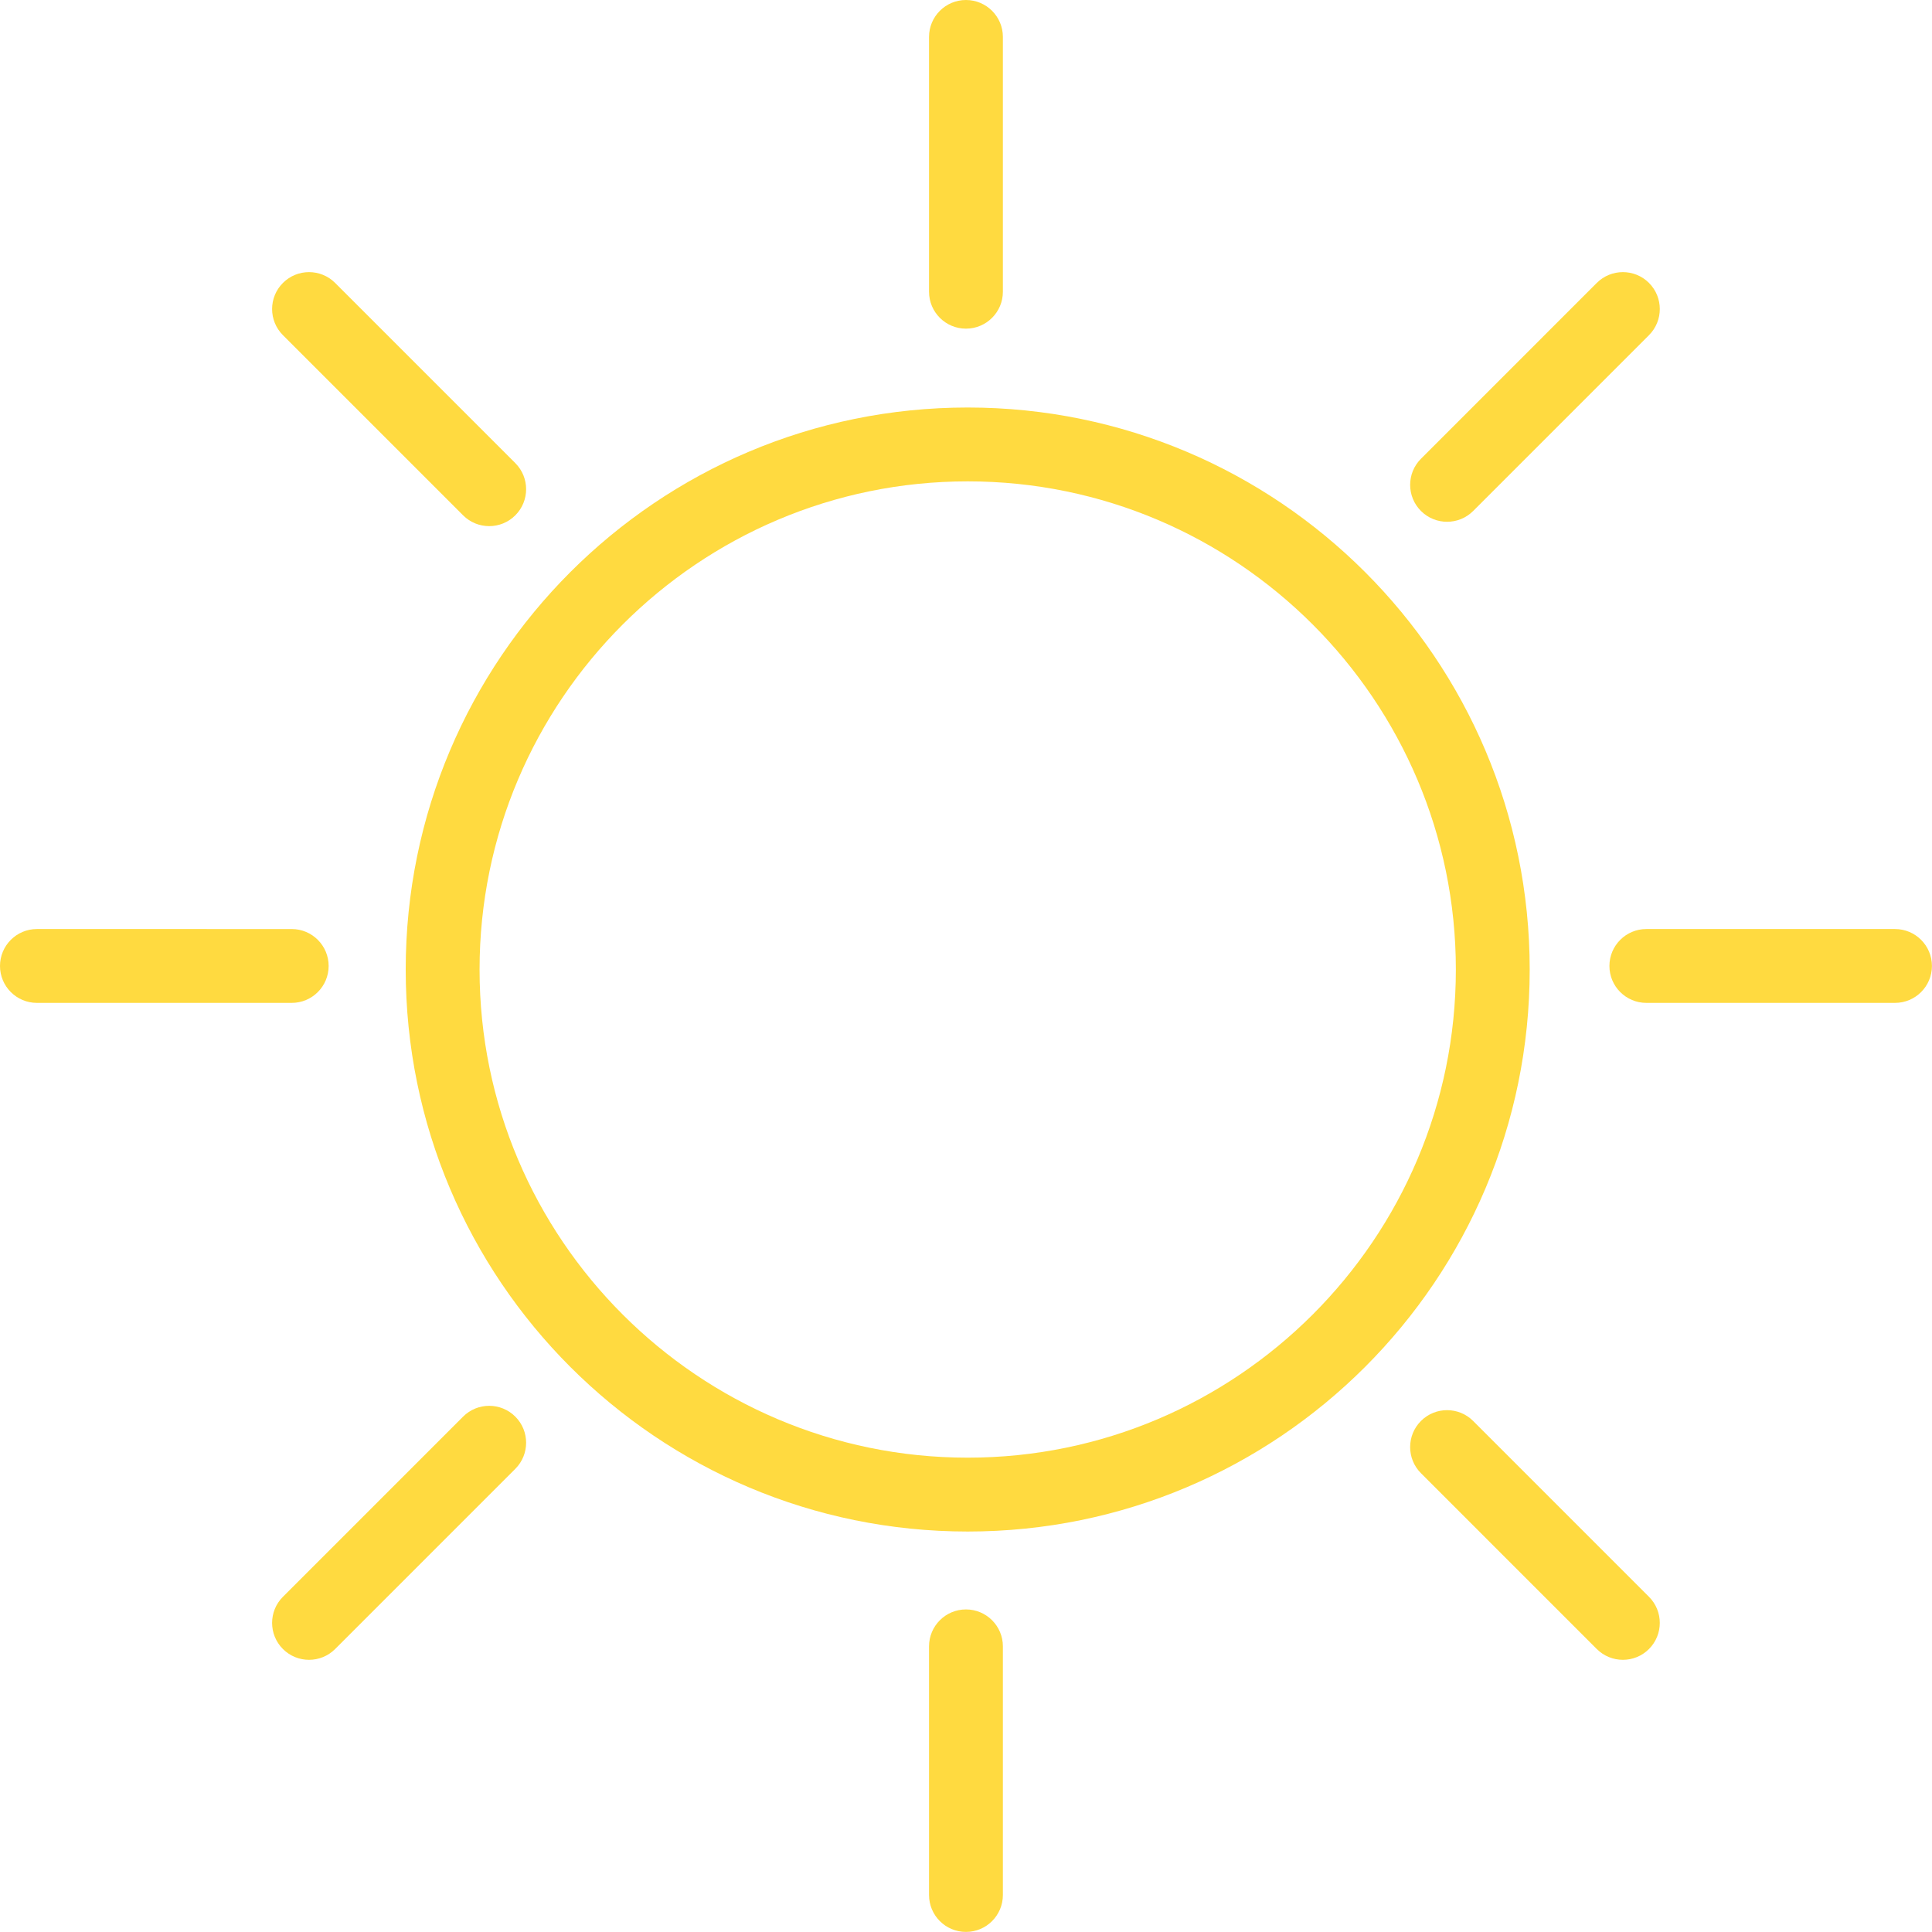 <?xml version="1.0" encoding="utf-8"?>
<!-- Generator: Adobe Illustrator 16.0.0, SVG Export Plug-In . SVG Version: 6.00 Build 0)  -->
<!DOCTYPE svg PUBLIC "-//W3C//DTD SVG 1.1//EN" "http://www.w3.org/Graphics/SVG/1.1/DTD/svg11.dtd">
<svg version="1.1" id="Icons" xmlns="http://www.w3.org/2000/svg" xmlns:xlink="http://www.w3.org/1999/xlink" x="0px" y="0px"
	   viewBox="0 0 198.425 198.43" enable-background="new 0 0 198.425 198.43"
	 xml:space="preserve">
<g>
	<g>
		<g>
			<path fill="#ffda40" d="M99.209,33.754c-2.095,0-3.793-1.698-3.793-3.792V3.793C95.416,1.699,97.114,0,99.209,0
				c2.093,0,3.792,1.699,3.792,3.793v26.169C103.001,32.057,101.302,33.754,99.209,33.754z"/>
		</g>
		<g>
			<path fill="#ffda40" d="M99.209,198.417c-2.095,0-3.793-1.697-3.793-3.792v-25.537c0-2.094,1.698-3.792,3.793-3.792
				c2.093,0,3.792,1.698,3.792,3.792v25.537C103.001,196.72,101.302,198.417,99.209,198.417z"/>
		</g>
	</g>
	<g>
		<g>
			<path fill="#ffda40" d="M50.243,54.036c-0.971,0-1.941-0.369-2.682-1.11L29.057,34.422c-1.481-1.481-1.481-3.883,0-5.363
				c1.481-1.48,3.883-1.481,5.364,0l18.503,18.504c1.481,1.481,1.481,3.883,0,5.363C52.184,53.666,51.214,54.036,50.243,54.036z"/>
		</g>
		<g>
			<path fill="#ffda40" d="M166.677,170.471c-0.971,0-1.939-0.37-2.682-1.11l-18.057-18.058c-1.48-1.481-1.48-3.883,0-5.363
				c1.479-1.48,3.883-1.48,5.361,0l18.059,18.059c1.48,1.479,1.48,3.882,0,5.362C168.619,170.101,167.648,170.471,166.677,170.471z"
				/>
		</g>
	</g>
	<g>
		<g>
			<path fill="#ffda40" d="M29.961,103.001H3.792c-2.094,0-3.792-1.697-3.792-3.792s1.699-3.793,3.792-3.793H29.96
				c2.094,0,3.793,1.698,3.793,3.793S32.056,103.001,29.961,103.001z"/>
		</g>
		<g>
			<path fill="#ffda40" d="M194.625,103.001h-25.537c-2.094,0-3.793-1.697-3.793-3.792s1.699-3.793,3.793-3.793h25.537
				c2.094,0,3.793,1.698,3.793,3.793S196.718,103.001,194.625,103.001z"/>
		</g>
	</g>
	<g>
		<g>
			<path fill="#ffda40" d="M31.739,170.471c-0.971,0-1.941-0.37-2.682-1.11c-1.481-1.48-1.481-3.883,0-5.362l18.504-18.505
				c1.481-1.48,3.882-1.48,5.363,0s1.481,3.883,0,5.362L34.42,169.361C33.681,170.101,32.71,170.471,31.739,170.471z"/>
		</g>
		<g>
			<path fill="#ffda40" d="M148.621,53.589c-0.971,0-1.941-0.37-2.682-1.11c-1.48-1.48-1.48-3.883,0-5.362l18.057-18.059
				c1.482-1.48,3.883-1.48,5.363,0c1.48,1.481,1.48,3.883,0,5.363l-18.057,18.057C150.562,53.219,149.591,53.589,148.621,53.589z"/>
		</g>
	</g>
	<g>
		<path fill="#ffda40" d="M99.388,49.438c27.645,0,50.135,22.49,50.135,50.136c0,27.645-22.49,50.135-50.135,50.135
			c-27.645,0-50.135-22.49-50.135-50.135C49.253,71.928,71.743,49.438,99.388,49.438 M99.388,41.853
			c-31.877,0-57.72,25.843-57.72,57.721s25.842,57.721,57.72,57.721c31.877,0,57.719-25.843,57.719-57.721
			C157.109,67.695,131.267,41.853,99.388,41.853L99.388,41.853z"/>
	</g>
</g>
</svg>
